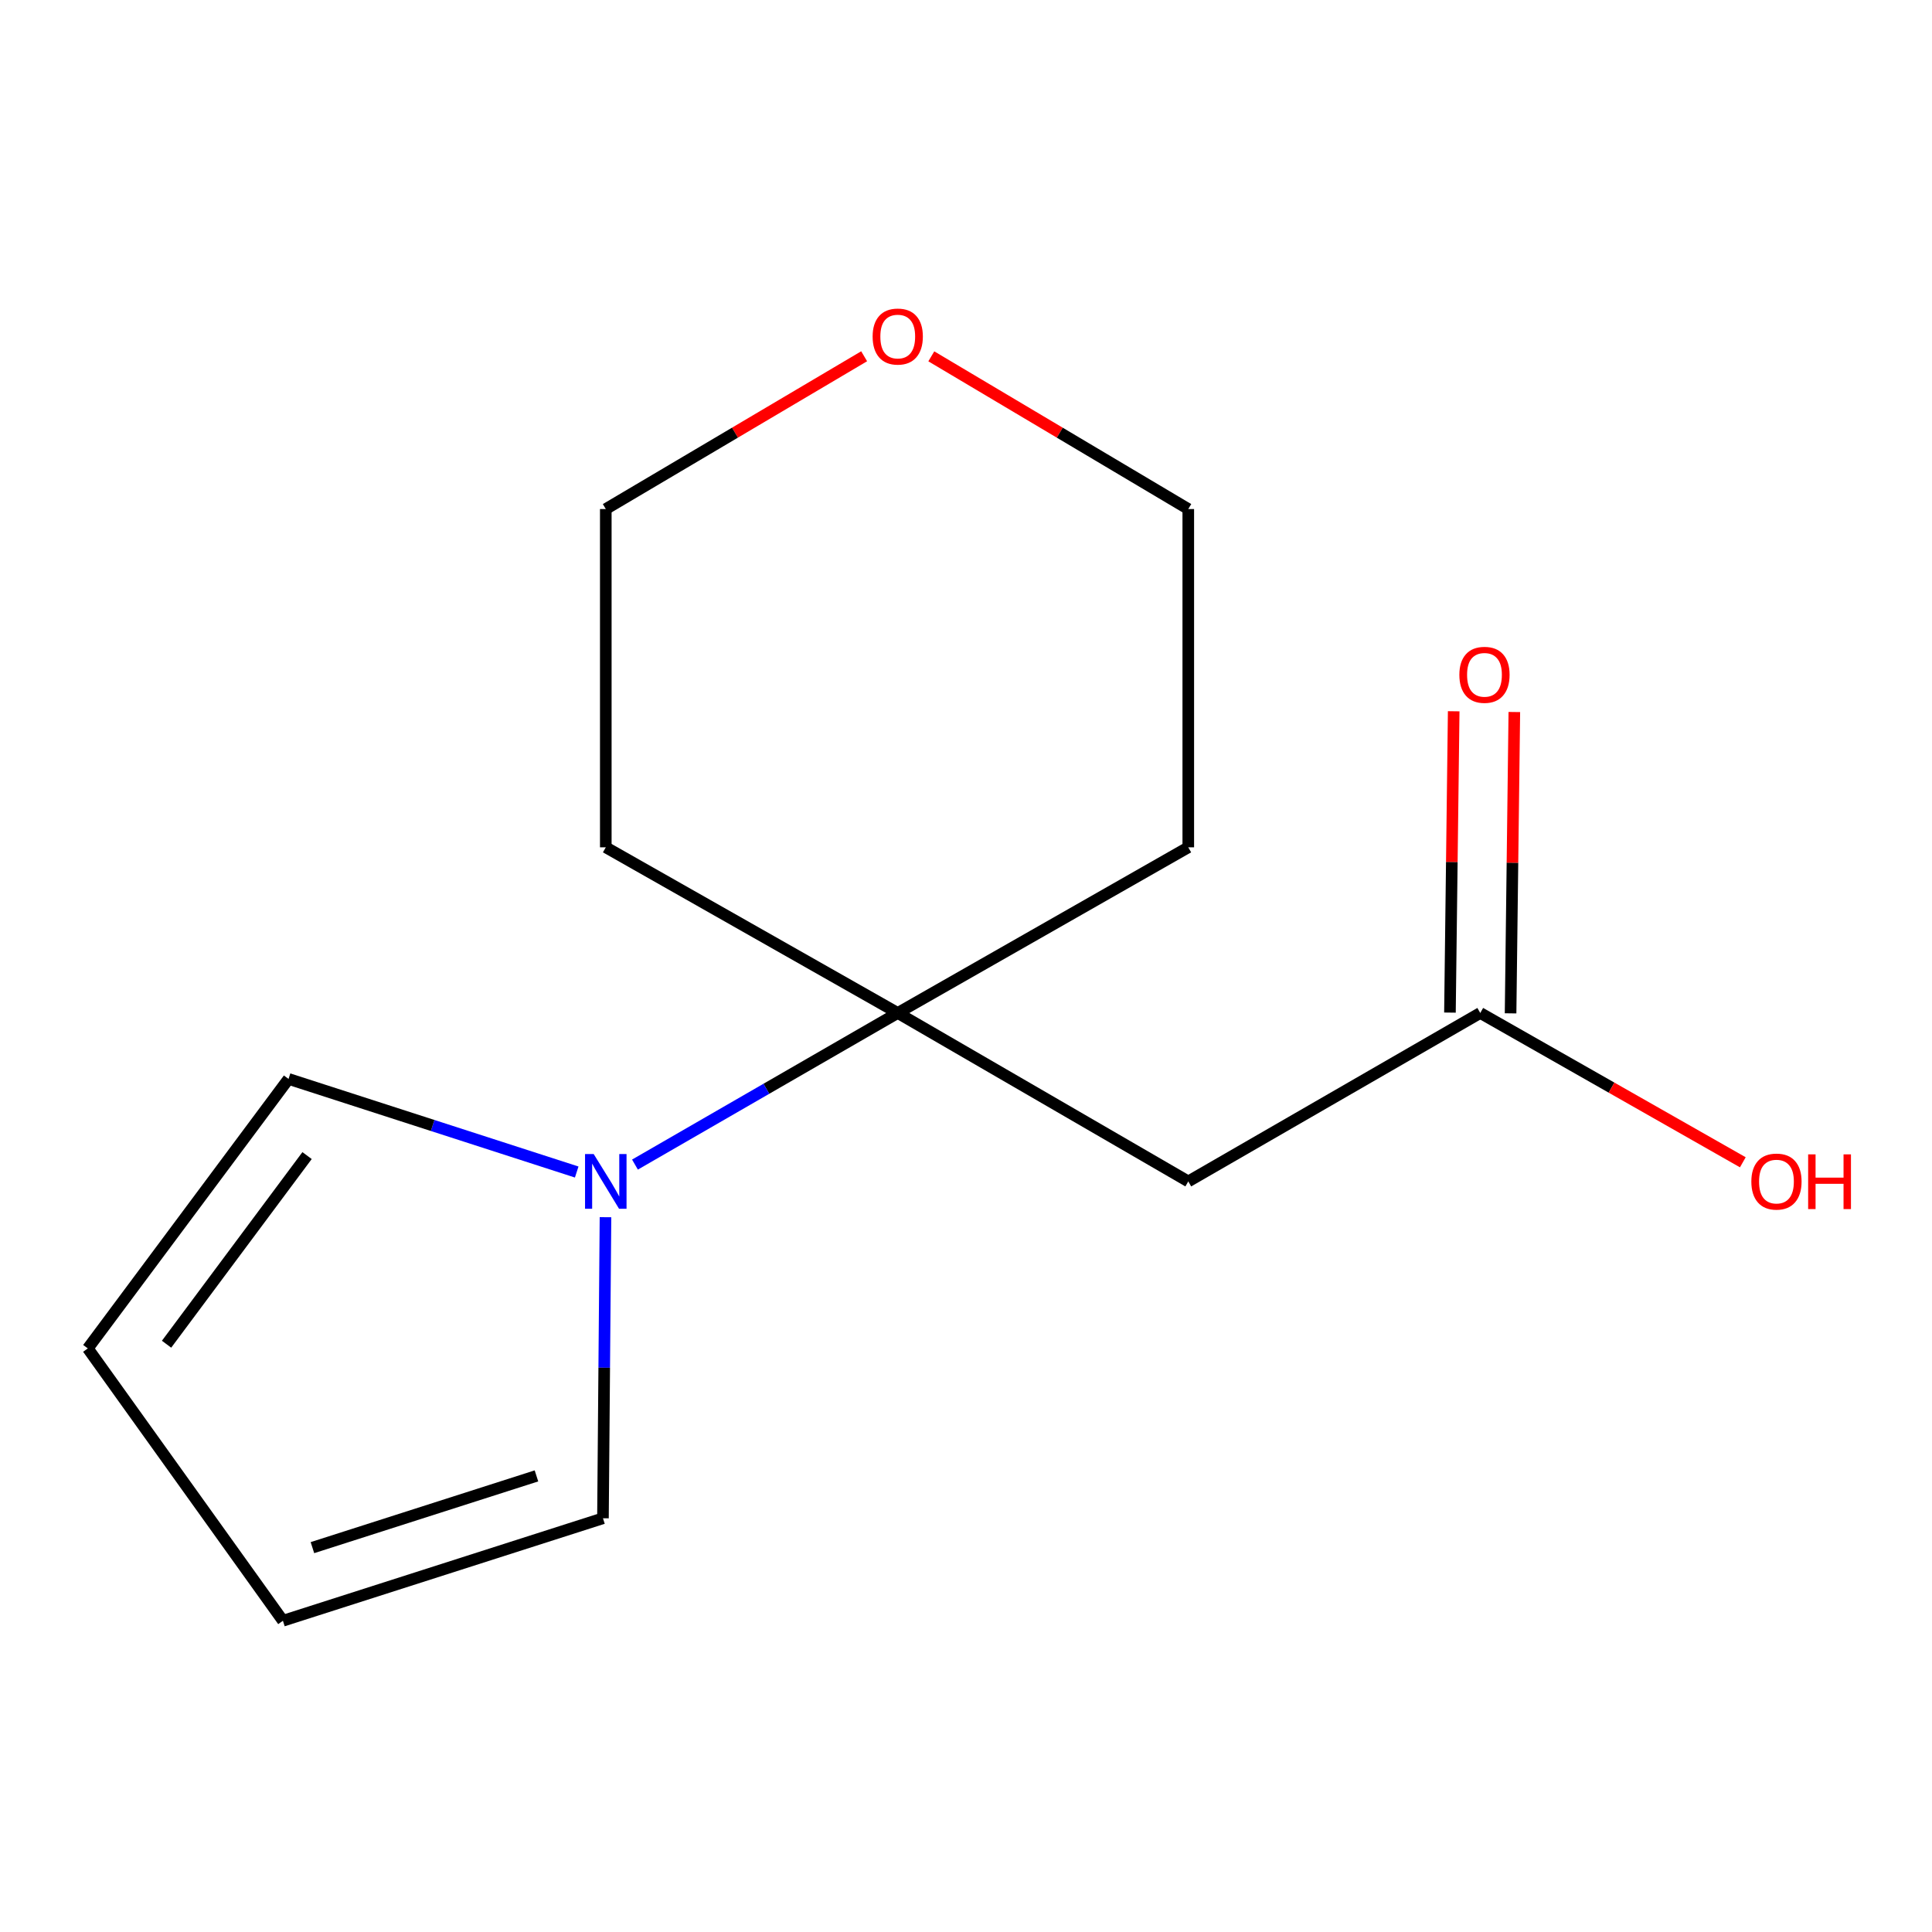 <?xml version='1.0' encoding='iso-8859-1'?>
<svg version='1.1' baseProfile='full'
              xmlns='http://www.w3.org/2000/svg'
                      xmlns:rdkit='http://www.rdkit.org/xml'
                      xmlns:xlink='http://www.w3.org/1999/xlink'
                  xml:space='preserve'
width='1000px' height='1000px' viewBox='0 0 1000 1000'>
<!-- END OF HEADER -->
<rect style='opacity:1.0;fill:#FFFFFF;stroke:none' width='1000' height='1000' x='0' y='0'> </rect>
<path class='bond-0' d='M 464.67,524.312 L 396.664,563.55' style='fill:none;fill-rule:evenodd;stroke:#000000;stroke-width:6px;stroke-linecap:butt;stroke-linejoin:miter;stroke-opacity:1' />
<path class='bond-0' d='M 396.664,563.55 L 328.658,602.787' style='fill:none;fill-rule:evenodd;stroke:#0000FF;stroke-width:6px;stroke-linecap:butt;stroke-linejoin:miter;stroke-opacity:1' />
<path class='bond-1' d='M 464.67,524.312 L 615.051,611.5' style='fill:none;fill-rule:evenodd;stroke:#000000;stroke-width:6px;stroke-linecap:butt;stroke-linejoin:miter;stroke-opacity:1' />
<path class='bond-9' d='M 464.67,524.312 L 313.556,438.572' style='fill:none;fill-rule:evenodd;stroke:#000000;stroke-width:6px;stroke-linecap:butt;stroke-linejoin:miter;stroke-opacity:1' />
<path class='bond-10' d='M 464.67,524.312 L 615.051,438.572' style='fill:none;fill-rule:evenodd;stroke:#000000;stroke-width:6px;stroke-linecap:butt;stroke-linejoin:miter;stroke-opacity:1' />
<path class='bond-3' d='M 298.502,606.637 L 223.925,582.546' style='fill:none;fill-rule:evenodd;stroke:#0000FF;stroke-width:6px;stroke-linecap:butt;stroke-linejoin:miter;stroke-opacity:1' />
<path class='bond-3' d='M 223.925,582.546 L 149.347,558.455' style='fill:none;fill-rule:evenodd;stroke:#000000;stroke-width:6px;stroke-linecap:butt;stroke-linejoin:miter;stroke-opacity:1' />
<path class='bond-4' d='M 313.401,630.019 L 312.746,707.938' style='fill:none;fill-rule:evenodd;stroke:#0000FF;stroke-width:6px;stroke-linecap:butt;stroke-linejoin:miter;stroke-opacity:1' />
<path class='bond-4' d='M 312.746,707.938 L 312.092,785.858' style='fill:none;fill-rule:evenodd;stroke:#000000;stroke-width:6px;stroke-linecap:butt;stroke-linejoin:miter;stroke-opacity:1' />
<path class='bond-2' d='M 615.051,611.5 L 766.182,524.312' style='fill:none;fill-rule:evenodd;stroke:#000000;stroke-width:6px;stroke-linecap:butt;stroke-linejoin:miter;stroke-opacity:1' />
<path class='bond-7' d='M 781.875,524.508 L 782.845,446.523' style='fill:none;fill-rule:evenodd;stroke:#000000;stroke-width:6px;stroke-linecap:butt;stroke-linejoin:miter;stroke-opacity:1' />
<path class='bond-7' d='M 782.845,446.523 L 783.816,368.538' style='fill:none;fill-rule:evenodd;stroke:#FF0000;stroke-width:6px;stroke-linecap:butt;stroke-linejoin:miter;stroke-opacity:1' />
<path class='bond-7' d='M 750.49,524.117 L 751.46,446.132' style='fill:none;fill-rule:evenodd;stroke:#000000;stroke-width:6px;stroke-linecap:butt;stroke-linejoin:miter;stroke-opacity:1' />
<path class='bond-7' d='M 751.46,446.132 L 752.431,368.148' style='fill:none;fill-rule:evenodd;stroke:#FF0000;stroke-width:6px;stroke-linecap:butt;stroke-linejoin:miter;stroke-opacity:1' />
<path class='bond-11' d='M 766.182,524.312 L 834.133,562.956' style='fill:none;fill-rule:evenodd;stroke:#000000;stroke-width:6px;stroke-linecap:butt;stroke-linejoin:miter;stroke-opacity:1' />
<path class='bond-11' d='M 834.133,562.956 L 902.084,601.599' style='fill:none;fill-rule:evenodd;stroke:#FF0000;stroke-width:6px;stroke-linecap:butt;stroke-linejoin:miter;stroke-opacity:1' />
<path class='bond-6' d='M 149.347,558.455 L 45.455,697.938' style='fill:none;fill-rule:evenodd;stroke:#000000;stroke-width:6px;stroke-linecap:butt;stroke-linejoin:miter;stroke-opacity:1' />
<path class='bond-6' d='M 158.936,598.127 L 86.211,695.765' style='fill:none;fill-rule:evenodd;stroke:#000000;stroke-width:6px;stroke-linecap:butt;stroke-linejoin:miter;stroke-opacity:1' />
<path class='bond-5' d='M 312.092,785.858 L 146.435,838.903' style='fill:none;fill-rule:evenodd;stroke:#000000;stroke-width:6px;stroke-linecap:butt;stroke-linejoin:miter;stroke-opacity:1' />
<path class='bond-5' d='M 277.671,763.922 L 161.712,801.054' style='fill:none;fill-rule:evenodd;stroke:#000000;stroke-width:6px;stroke-linecap:butt;stroke-linejoin:miter;stroke-opacity:1' />
<path class='bond-15' d='M 146.435,838.903 L 45.455,697.938' style='fill:none;fill-rule:evenodd;stroke:#000000;stroke-width:6px;stroke-linecap:butt;stroke-linejoin:miter;stroke-opacity:1' />
<path class='bond-8' d='M 482.043,184.439 L 548.547,223.961' style='fill:none;fill-rule:evenodd;stroke:#FF0000;stroke-width:6px;stroke-linecap:butt;stroke-linejoin:miter;stroke-opacity:1' />
<path class='bond-8' d='M 548.547,223.961 L 615.051,263.482' style='fill:none;fill-rule:evenodd;stroke:#000000;stroke-width:6px;stroke-linecap:butt;stroke-linejoin:miter;stroke-opacity:1' />
<path class='bond-14' d='M 447.281,184.398 L 380.419,223.94' style='fill:none;fill-rule:evenodd;stroke:#FF0000;stroke-width:6px;stroke-linecap:butt;stroke-linejoin:miter;stroke-opacity:1' />
<path class='bond-14' d='M 380.419,223.94 L 313.556,263.482' style='fill:none;fill-rule:evenodd;stroke:#000000;stroke-width:6px;stroke-linecap:butt;stroke-linejoin:miter;stroke-opacity:1' />
<path class='bond-13' d='M 313.556,438.572 L 313.556,263.482' style='fill:none;fill-rule:evenodd;stroke:#000000;stroke-width:6px;stroke-linecap:butt;stroke-linejoin:miter;stroke-opacity:1' />
<path class='bond-12' d='M 615.051,438.572 L 615.051,263.482' style='fill:none;fill-rule:evenodd;stroke:#000000;stroke-width:6px;stroke-linecap:butt;stroke-linejoin:miter;stroke-opacity:1' />
<path  class='atom-1' d='M 307.296 597.34
L 316.576 612.34
Q 317.496 613.82, 318.976 616.5
Q 320.456 619.18, 320.536 619.34
L 320.536 597.34
L 324.296 597.34
L 324.296 625.66
L 320.416 625.66
L 310.456 609.26
Q 309.296 607.34, 308.056 605.14
Q 306.856 602.94, 306.496 602.26
L 306.496 625.66
L 302.816 625.66
L 302.816 597.34
L 307.296 597.34
' fill='#0000FF'/>
<path  class='atom-8' d='M 755.362 349.285
Q 755.362 342.485, 758.722 338.685
Q 762.082 334.885, 768.362 334.885
Q 774.642 334.885, 778.002 338.685
Q 781.362 342.485, 781.362 349.285
Q 781.362 356.165, 777.962 360.085
Q 774.562 363.965, 768.362 363.965
Q 762.122 363.965, 758.722 360.085
Q 755.362 356.205, 755.362 349.285
M 768.362 360.765
Q 772.682 360.765, 775.002 357.885
Q 777.362 354.965, 777.362 349.285
Q 777.362 343.725, 775.002 340.925
Q 772.682 338.085, 768.362 338.085
Q 764.042 338.085, 761.682 340.885
Q 759.362 343.685, 759.362 349.285
Q 759.362 355.005, 761.682 357.885
Q 764.042 360.765, 768.362 360.765
' fill='#FF0000'/>
<path  class='atom-9' d='M 451.67 174.195
Q 451.67 167.395, 455.03 163.595
Q 458.39 159.795, 464.67 159.795
Q 470.95 159.795, 474.31 163.595
Q 477.67 167.395, 477.67 174.195
Q 477.67 181.075, 474.27 184.995
Q 470.87 188.875, 464.67 188.875
Q 458.43 188.875, 455.03 184.995
Q 451.67 181.115, 451.67 174.195
M 464.67 185.675
Q 468.99 185.675, 471.31 182.795
Q 473.67 179.875, 473.67 174.195
Q 473.67 168.635, 471.31 165.835
Q 468.99 162.995, 464.67 162.995
Q 460.35 162.995, 457.99 165.795
Q 455.67 168.595, 455.67 174.195
Q 455.67 179.915, 457.99 182.795
Q 460.35 185.675, 464.67 185.675
' fill='#FF0000'/>
<path  class='atom-12' d='M 906.493 611.58
Q 906.493 604.78, 909.853 600.98
Q 913.213 597.18, 919.493 597.18
Q 925.773 597.18, 929.133 600.98
Q 932.493 604.78, 932.493 611.58
Q 932.493 618.46, 929.093 622.38
Q 925.693 626.26, 919.493 626.26
Q 913.253 626.26, 909.853 622.38
Q 906.493 618.5, 906.493 611.58
M 919.493 623.06
Q 923.813 623.06, 926.133 620.18
Q 928.493 617.26, 928.493 611.58
Q 928.493 606.02, 926.133 603.22
Q 923.813 600.38, 919.493 600.38
Q 915.173 600.38, 912.813 603.18
Q 910.493 605.98, 910.493 611.58
Q 910.493 617.3, 912.813 620.18
Q 915.173 623.06, 919.493 623.06
' fill='#FF0000'/>
<path  class='atom-12' d='M 935.893 597.5
L 939.733 597.5
L 939.733 609.54
L 954.213 609.54
L 954.213 597.5
L 958.053 597.5
L 958.053 625.82
L 954.213 625.82
L 954.213 612.74
L 939.733 612.74
L 939.733 625.82
L 935.893 625.82
L 935.893 597.5
' fill='#FF0000'/>
</svg>
